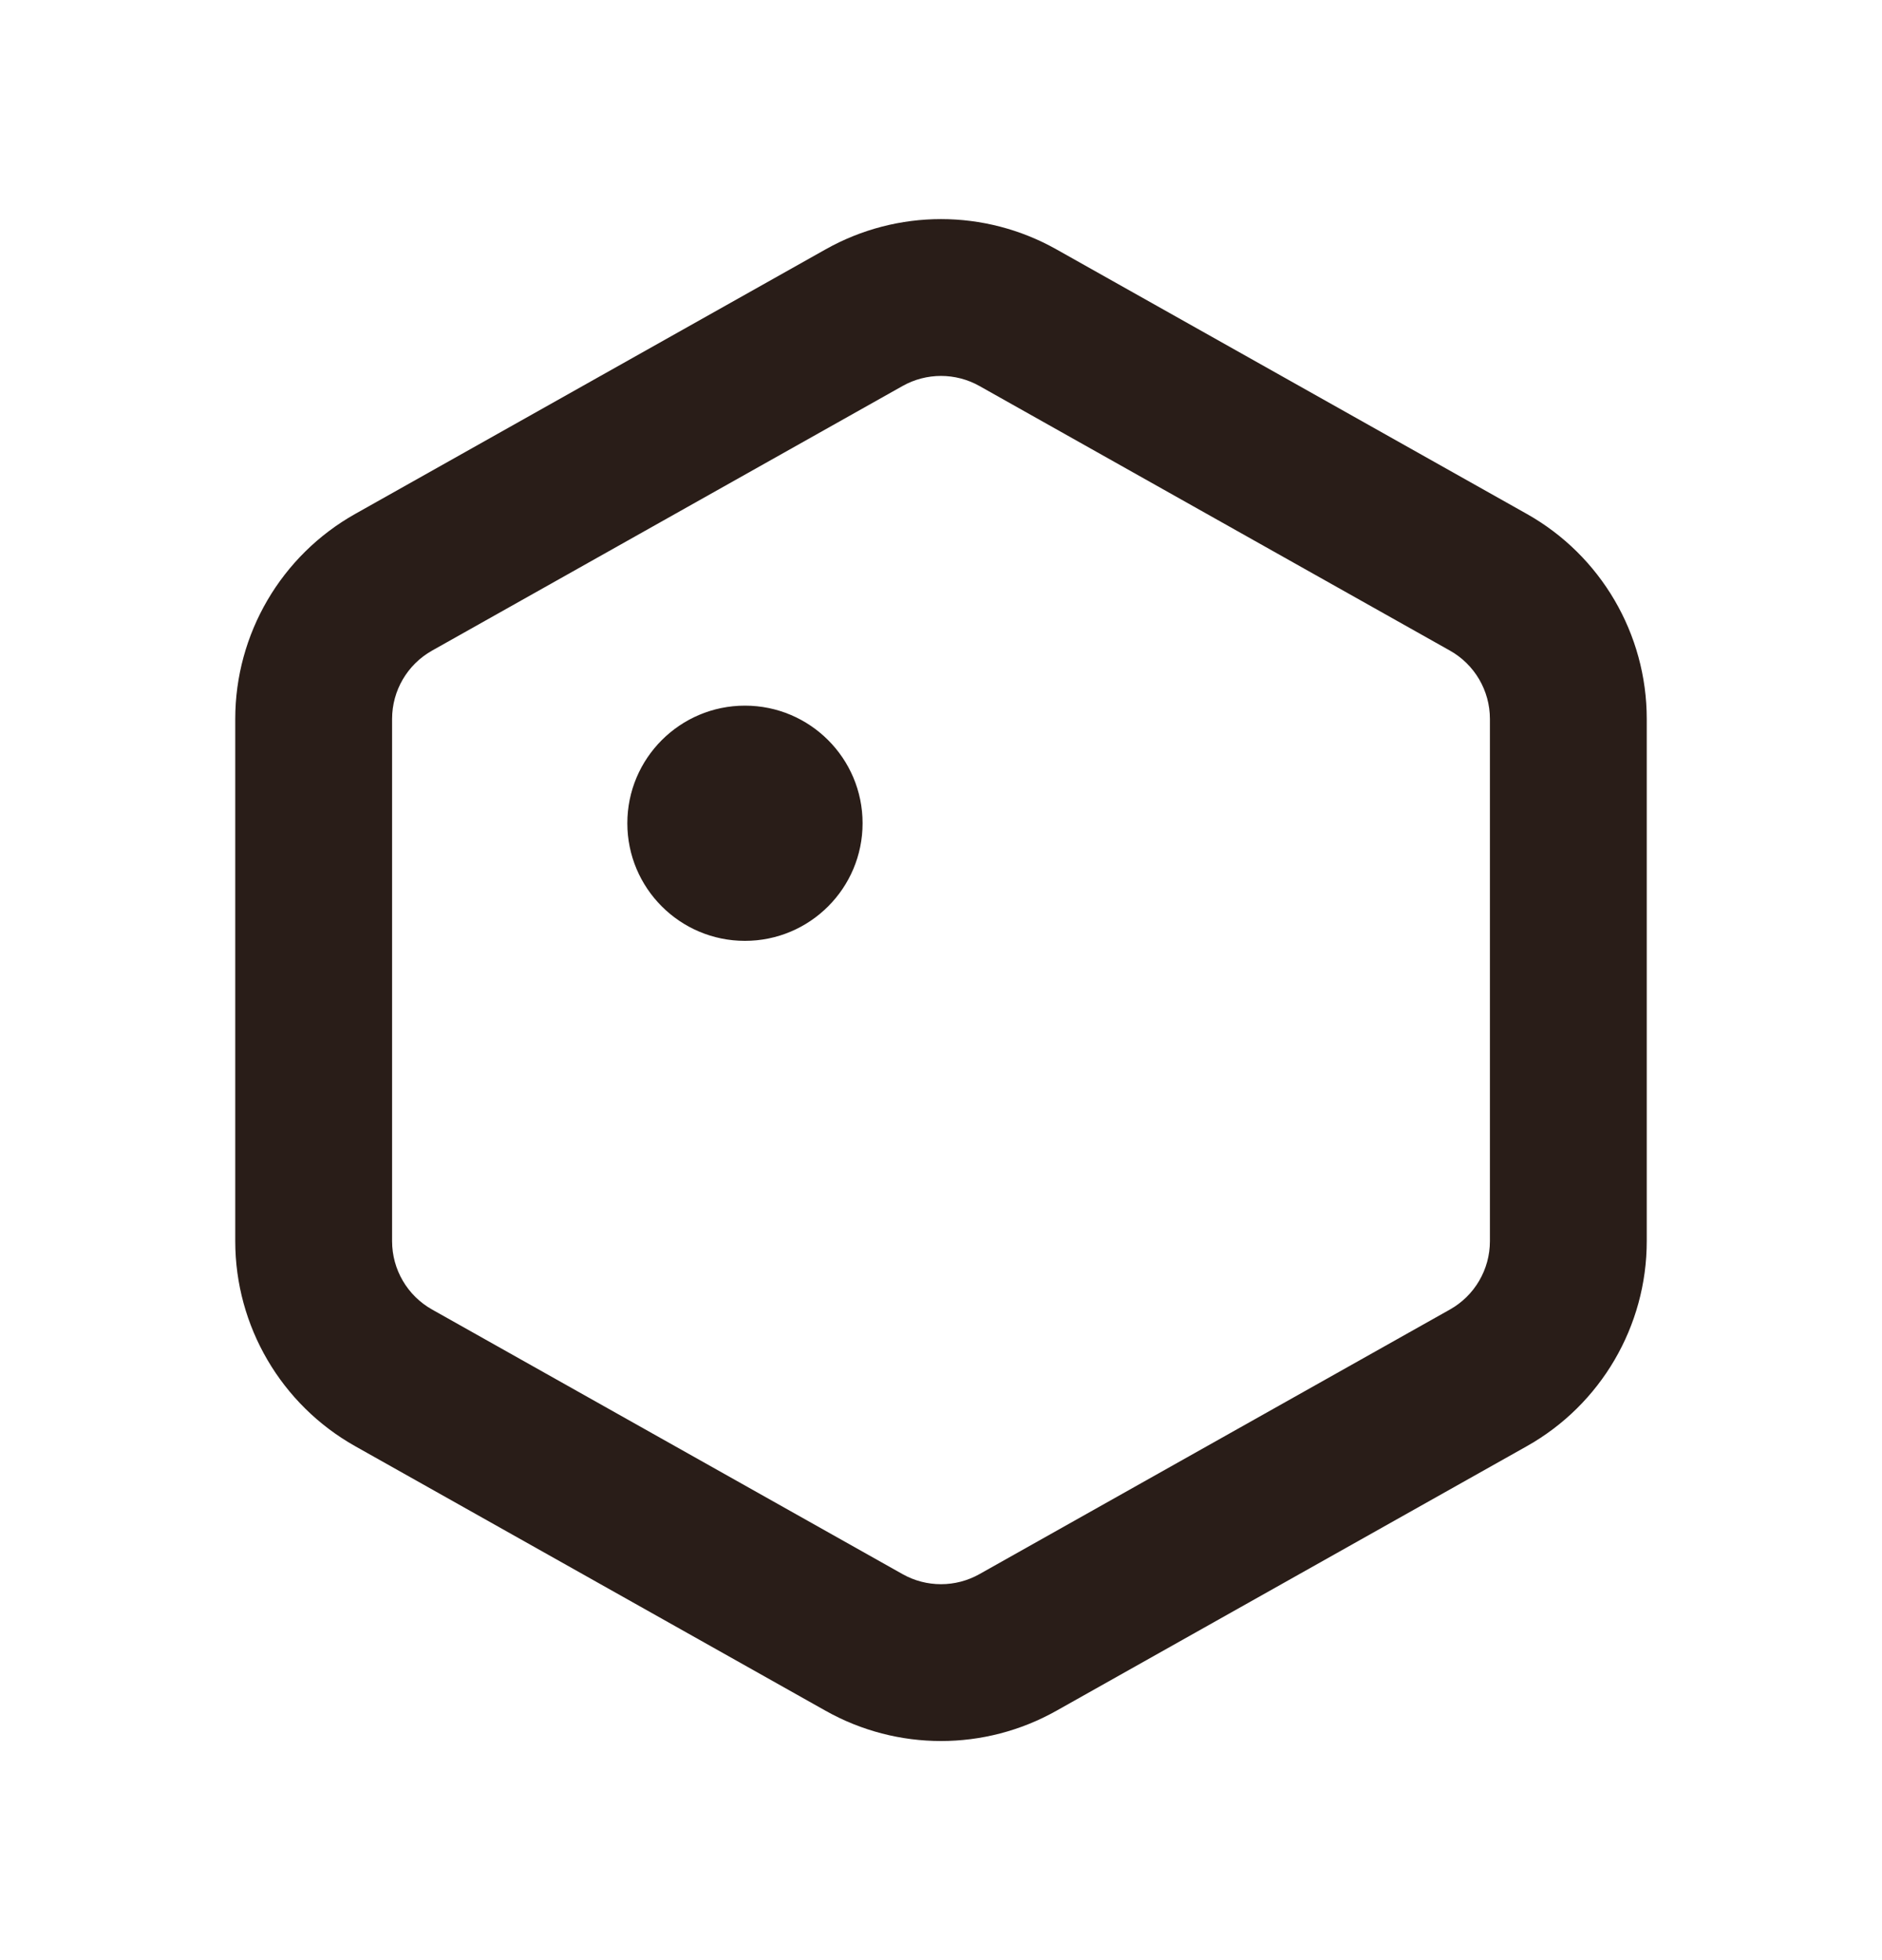 <svg width="24" height="25" viewBox="0 0 24 25" fill="none" xmlns="http://www.w3.org/2000/svg">
<path fill-rule="evenodd" clip-rule="evenodd" d="M13.471 3.18C12.557 2.666 11.443 2.666 10.529 3.18L4.529 6.555C3.585 7.086 3 8.086 3 9.17V15.83C3 16.914 3.585 17.914 4.529 18.445L10.529 21.82C11.443 22.334 12.557 22.334 13.471 21.82L19.471 18.445C20.415 17.914 21 16.914 21 15.83V9.17C21 8.086 20.415 7.086 19.471 6.555L13.471 3.18ZM11.51 4.923C11.814 4.752 12.186 4.752 12.49 4.923L18.49 8.298C18.805 8.475 19 8.808 19 9.17V15.83C19 16.192 18.805 16.525 18.49 16.702L12.49 20.077C12.186 20.248 11.814 20.248 11.51 20.077L5.51 16.702C5.195 16.525 5 16.192 5 15.83V9.17C5 8.808 5.195 8.475 5.51 8.298L11.51 4.923ZM9.5 12C10.328 12 11 11.328 11 10.5C11 9.672 10.328 9 9.5 9C8.672 9 8 9.672 8 10.5C8 11.328 8.672 12 9.5 12Z" fill="#291D18"/>
</svg>
